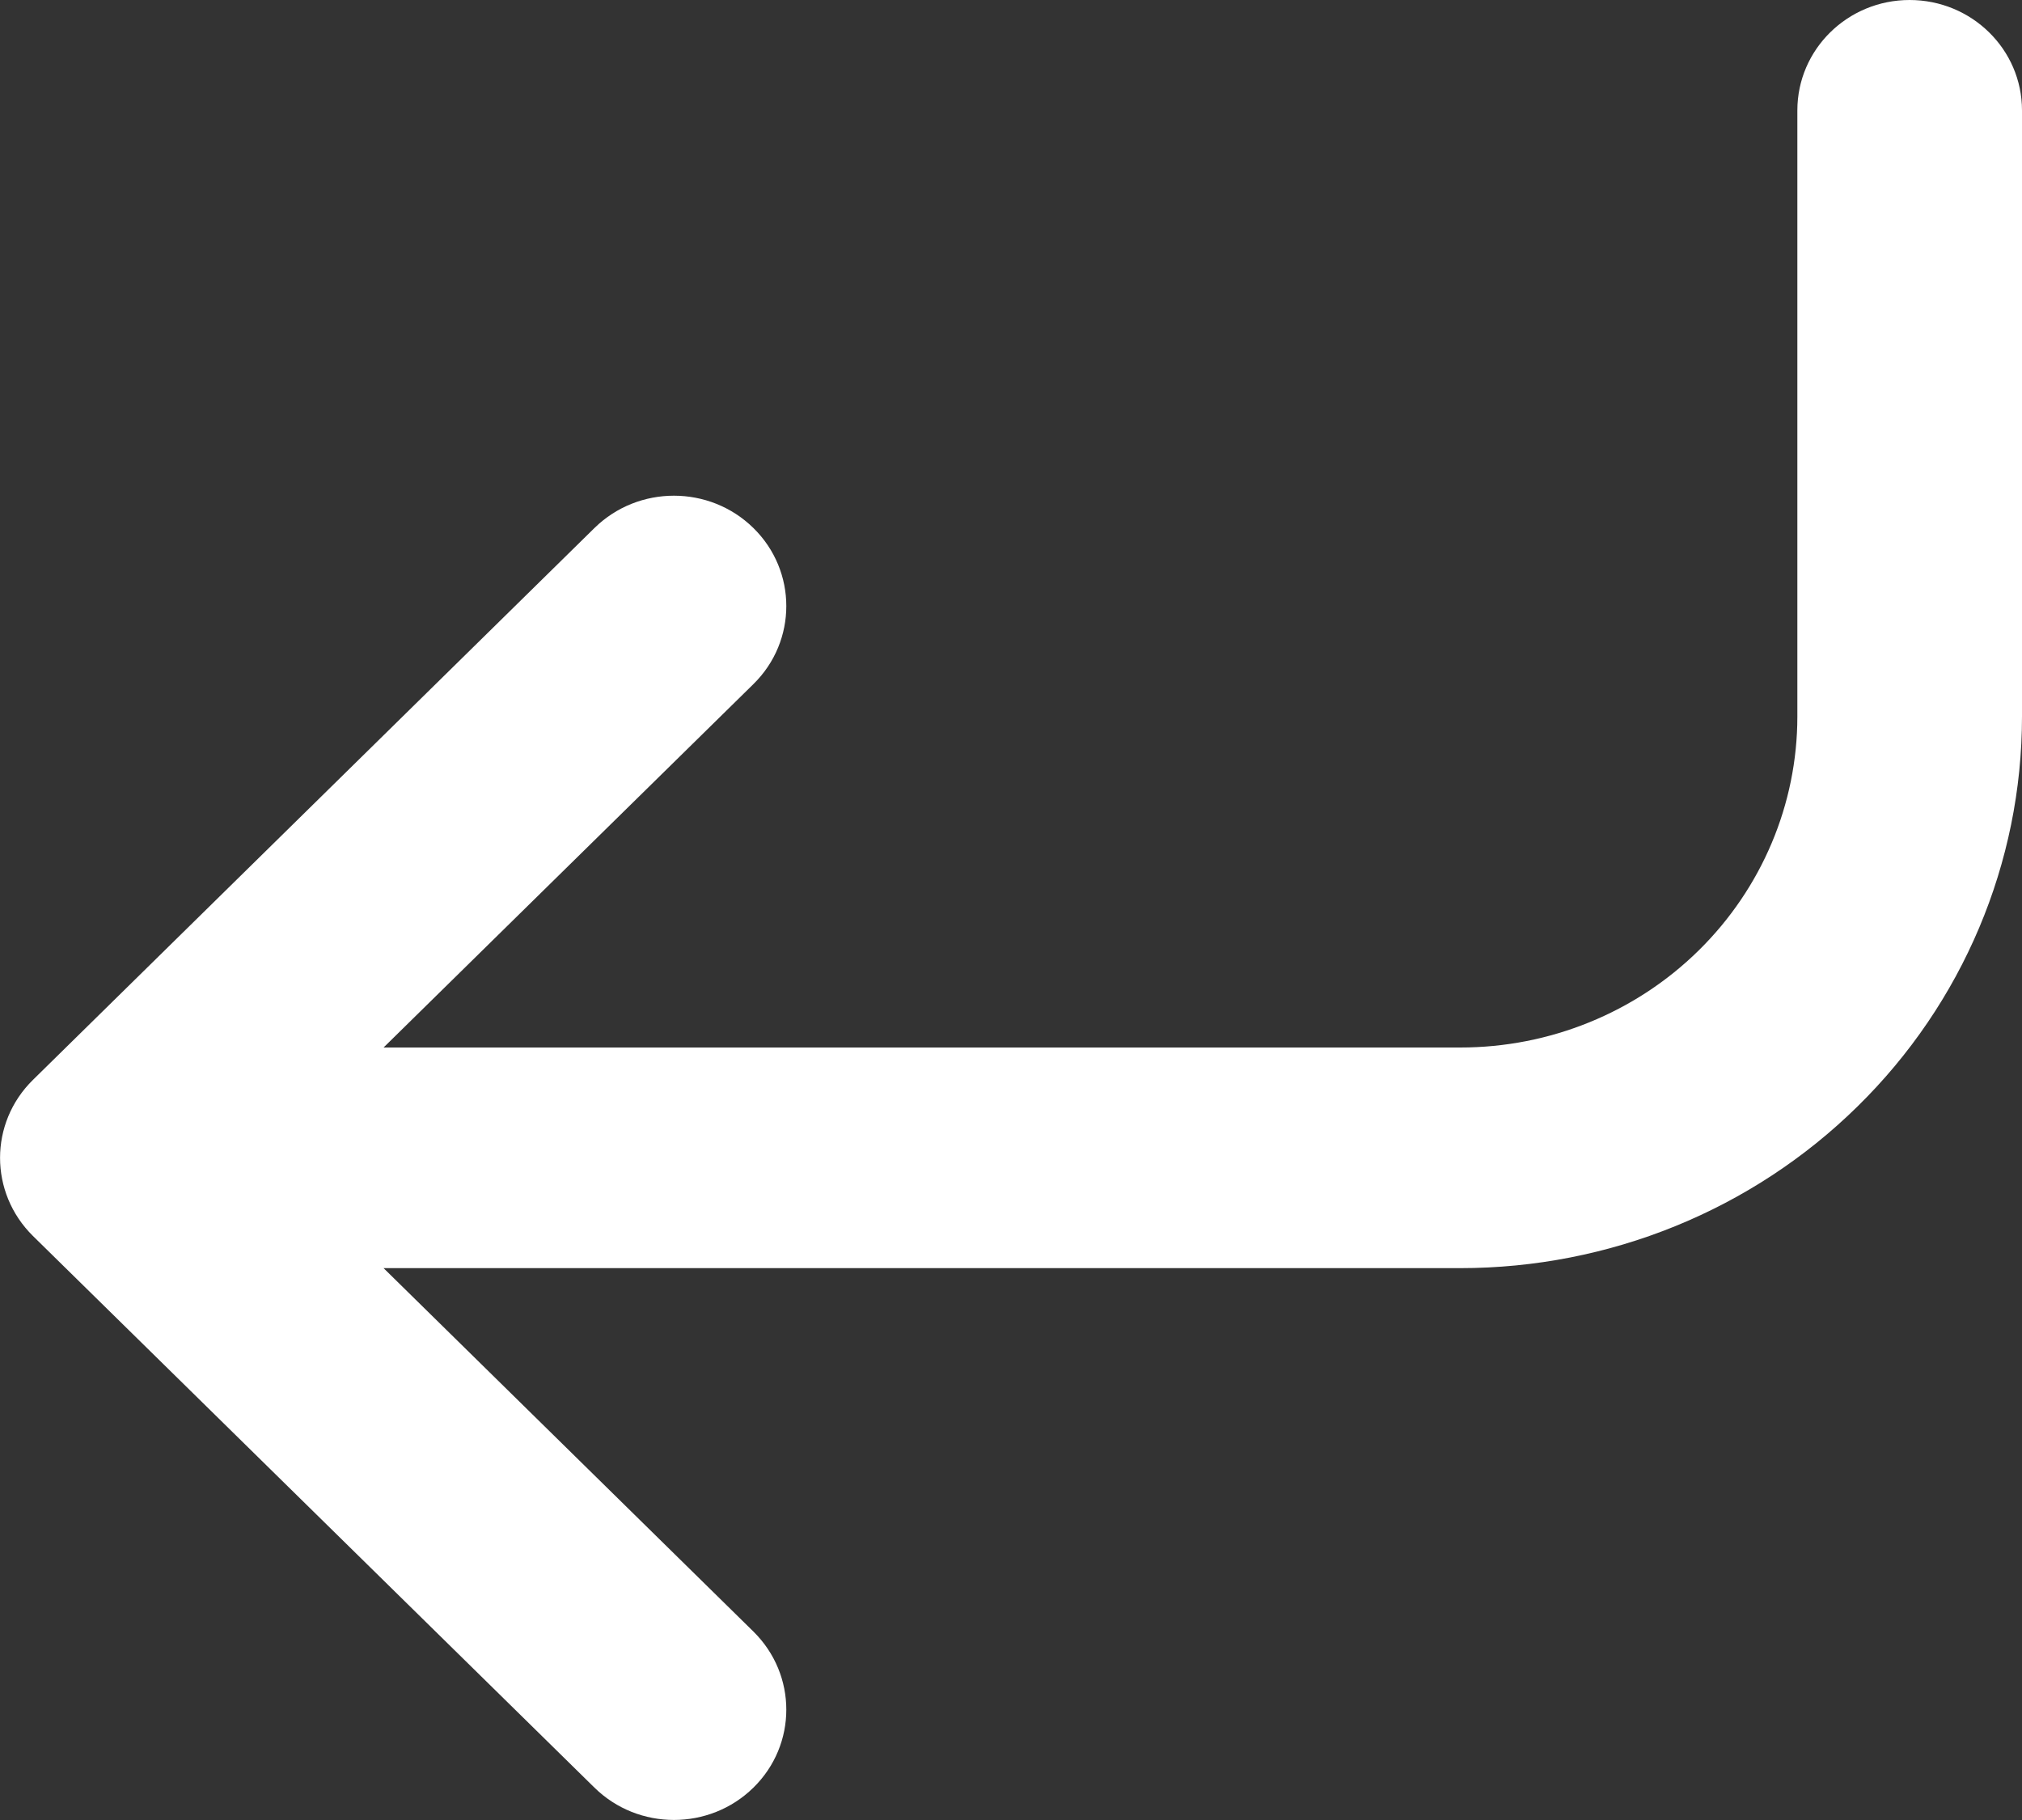 <?xml version="1.0" encoding="UTF-8"?> <svg xmlns="http://www.w3.org/2000/svg" width="10" height="9" viewBox="0 0 10 9" fill="none"><rect x="0" y="0" width="10" height="9" fill="#333333" stroke="none"/><path d="M3.726 3.383C3.943 3.17 3.943 2.824 3.726 2.611C3.509 2.398 3.157 2.398 2.94 2.611L0.163 5.34C-0.054 5.553 -0.054 5.898 0.163 6.112L2.94 8.84C3.157 9.053 3.509 9.053 3.726 8.84C3.943 8.627 3.943 8.282 3.726 8.068L1.897 6.271H7.222C7.959 6.271 8.665 5.984 9.186 5.472C9.707 4.961 10 4.267 10 3.543V0.546C10 0.244 9.751 5.07469e-08 9.444 5.07469e-08C9.138 5.07469e-08 8.889 0.244 8.889 0.546V3.543C8.889 3.977 8.713 4.393 8.401 4.7C8.088 5.008 7.664 5.18 7.222 5.18H1.897L3.726 3.383Z" fill="white"></path></svg> 